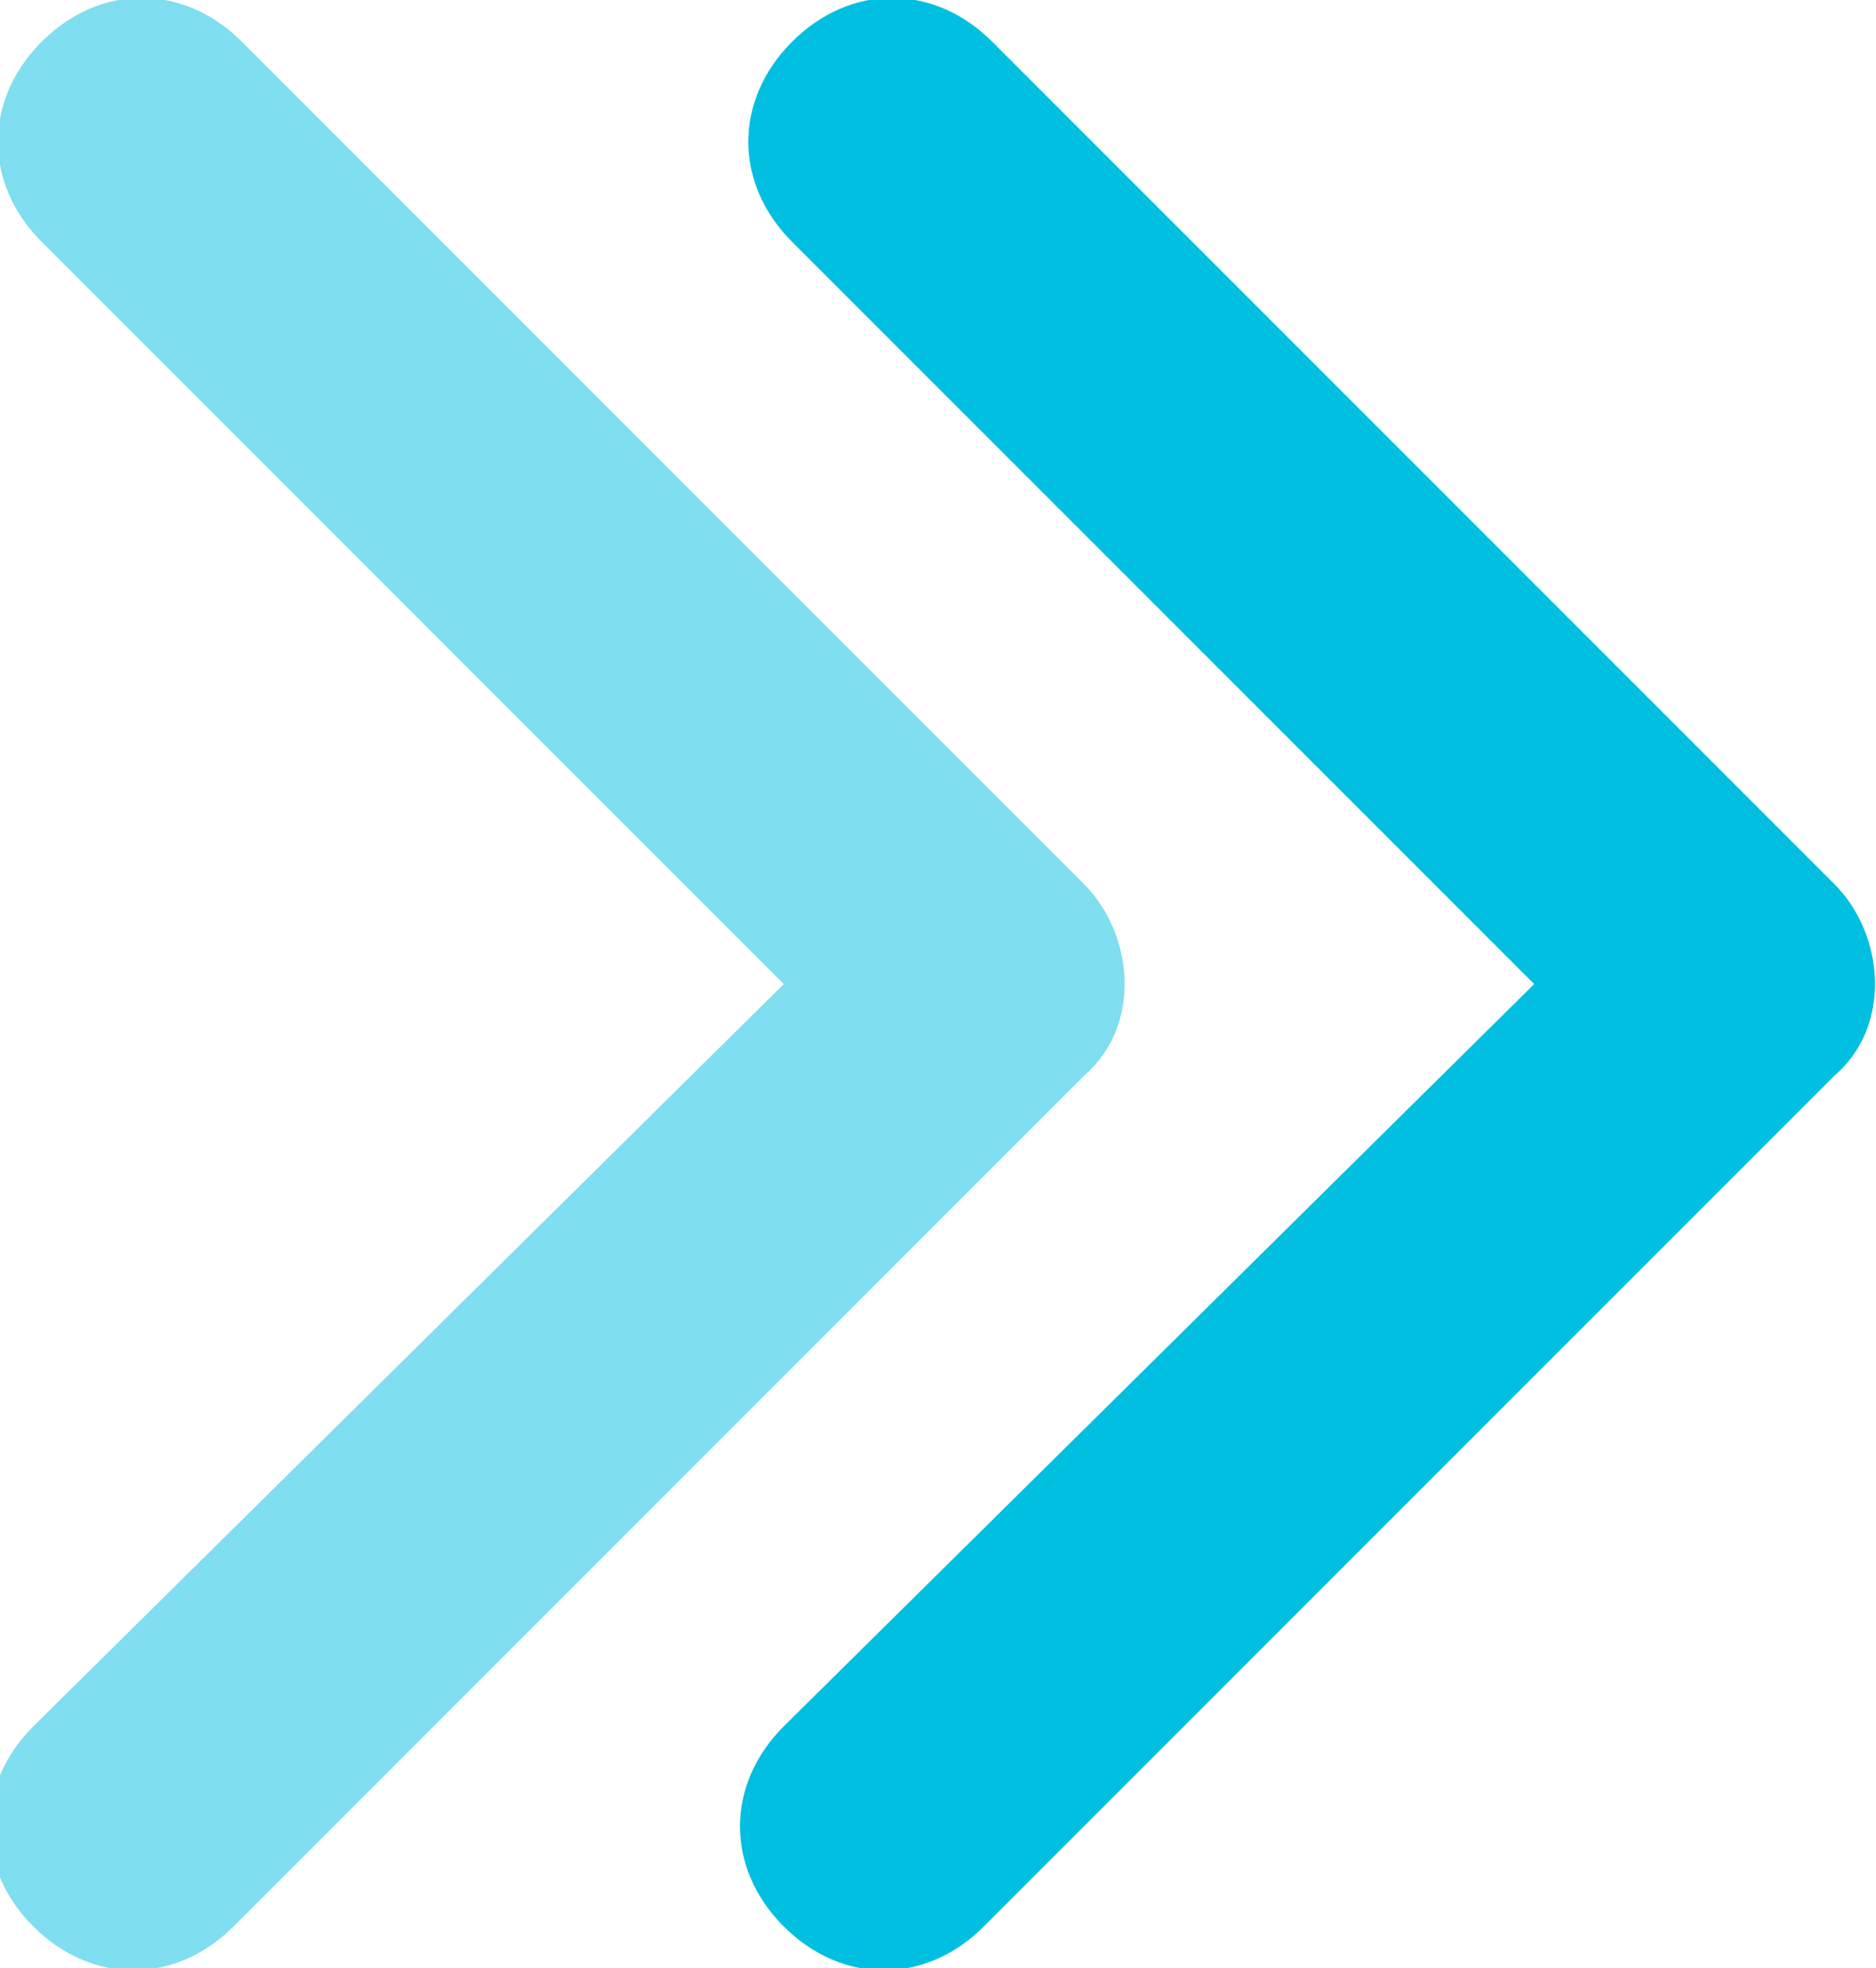 <svg xmlns="http://www.w3.org/2000/svg" xmlns:xlink="http://www.w3.org/1999/xlink" id="Layer_1" x="0px" y="0px" viewBox="0 0 22.5 23.6" style="enable-background:new 0 0 22.5 23.6;" xml:space="preserve">
<style type="text/css">
	.st0{opacity:0.5;fill:#00BFE1;enable-background:new    ;}
	.st1{fill:#00BFE1;}
</style>
<g id="&#x421;&#x433;&#x440;&#x443;&#x43F;&#x43F;&#x438;&#x440;&#x43E;&#x432;&#x430;&#x442;&#x44C;_184" transform="translate(-195 -20)">
	<path id="Icon_ionic-ios-arrow-forward" class="st0" d="M204.4,31.8l-8.9-8.9c-0.7-0.7-0.7-1.7,0-2.4c0,0,0,0,0,0   c0.7-0.7,1.7-0.7,2.4,0L208,30.6c0.6,0.6,0.7,1.7,0,2.3l-10.2,10.2c-0.7,0.7-1.7,0.7-2.4,0c-0.7-0.7-0.7-1.7,0-2.4L204.4,31.8z"></path>
	<path id="Icon_ionic-ios-arrow-forward-2" class="st1" d="M213.4,31.8l-8.9-8.9c-0.7-0.7-0.7-1.7,0-2.4c0,0,0,0,0,0   c0.7-0.7,1.7-0.7,2.4,0L217,30.6c0.6,0.6,0.7,1.7,0,2.3l-10.2,10.2c-0.7,0.7-1.7,0.7-2.4,0c-0.7-0.7-0.7-1.7,0-2.4L213.4,31.8z"></path>
</g>
</svg>